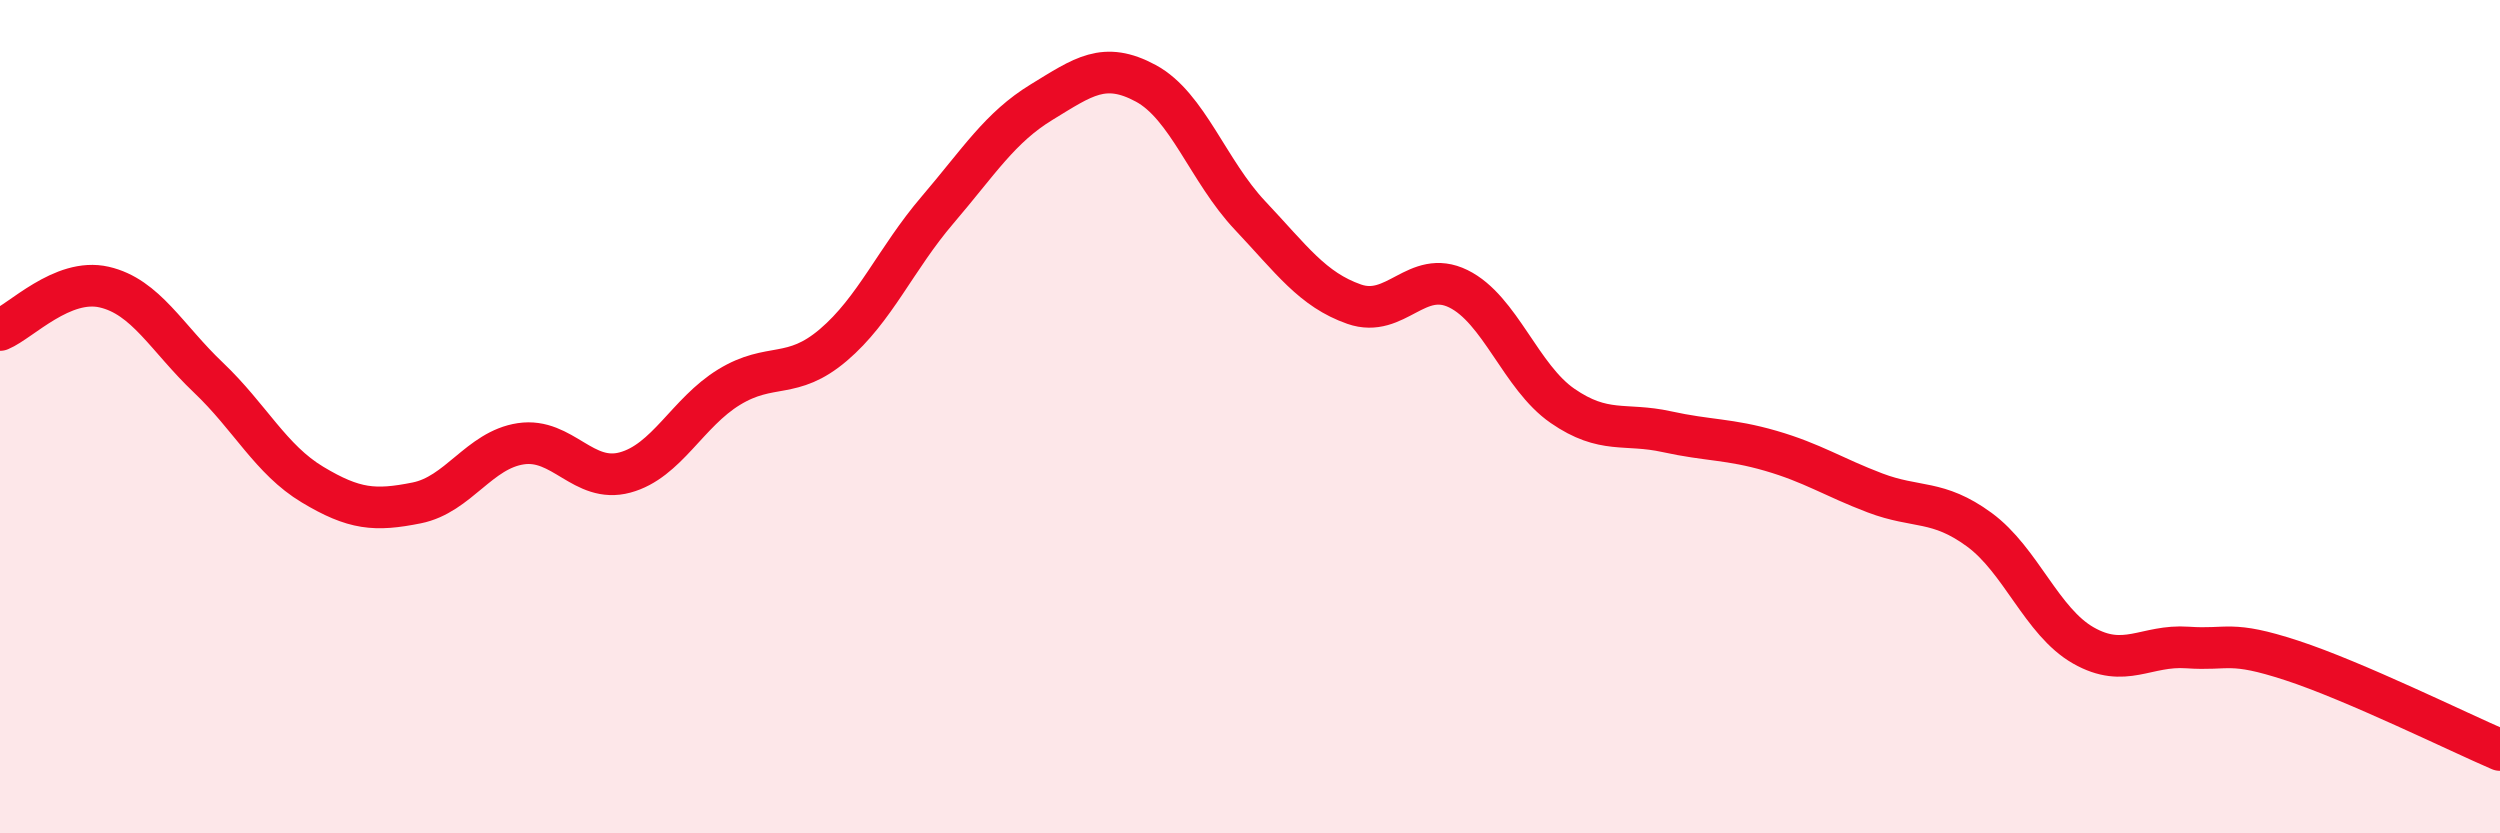 
    <svg width="60" height="20" viewBox="0 0 60 20" xmlns="http://www.w3.org/2000/svg">
      <path
        d="M 0,7.92 C 0.5,7.71 1.5,6.66 2.5,6.89 C 3.5,7.12 4,8.11 5,9.06 C 6,10.01 6.5,11.03 7.5,11.63 C 8.5,12.23 9,12.27 10,12.07 C 11,11.87 11.5,10.8 12.5,10.65 C 13.5,10.5 14,11.61 15,11.34 C 16,11.07 16.5,9.9 17.5,9.29 C 18.5,8.68 19,9.13 20,8.28 C 21,7.43 21.5,6.21 22.5,5.04 C 23.5,3.87 24,3.06 25,2.45 C 26,1.84 26.5,1.46 27.5,2 C 28.5,2.54 29,4.11 30,5.17 C 31,6.23 31.5,6.95 32.5,7.3 C 33.5,7.65 34,6.44 35,6.93 C 36,7.42 36.5,9.05 37.5,9.74 C 38.5,10.43 39,10.14 40,10.36 C 41,10.58 41.5,10.53 42.5,10.82 C 43.5,11.11 44,11.45 45,11.83 C 46,12.21 46.5,11.98 47.5,12.71 C 48.5,13.44 49,14.92 50,15.49 C 51,16.06 51.5,15.47 52.5,15.54 C 53.5,15.61 53.5,15.36 55,15.85 C 56.5,16.34 59,17.57 60,18L60 20L0 20Z"
        fill="#EB0A25"
        opacity="0.1"
        stroke-linecap="round"
        stroke-linejoin="round"
      />
      <path
        d="M 0,7.92 C 0.5,7.71 1.5,6.66 2.5,6.89 C 3.5,7.12 4,8.11 5,9.06 C 6,10.01 6.5,11.03 7.5,11.63 C 8.5,12.23 9,12.27 10,12.07 C 11,11.87 11.5,10.8 12.5,10.65 C 13.5,10.5 14,11.61 15,11.34 C 16,11.07 16.5,9.9 17.5,9.29 C 18.5,8.68 19,9.13 20,8.28 C 21,7.43 21.5,6.21 22.5,5.04 C 23.5,3.87 24,3.06 25,2.45 C 26,1.84 26.5,1.46 27.5,2 C 28.5,2.54 29,4.11 30,5.17 C 31,6.23 31.5,6.95 32.5,7.3 C 33.5,7.65 34,6.44 35,6.93 C 36,7.42 36.5,9.05 37.5,9.74 C 38.5,10.43 39,10.14 40,10.36 C 41,10.58 41.5,10.53 42.5,10.82 C 43.5,11.11 44,11.45 45,11.83 C 46,12.21 46.5,11.98 47.5,12.71 C 48.5,13.44 49,14.92 50,15.49 C 51,16.06 51.5,15.47 52.5,15.54 C 53.5,15.61 53.5,15.36 55,15.85 C 56.5,16.34 59,17.57 60,18"
        stroke="#EB0A25"
        stroke-width="1"
        fill="none"
        stroke-linecap="round"
        stroke-linejoin="round"
      />
    </svg>
  